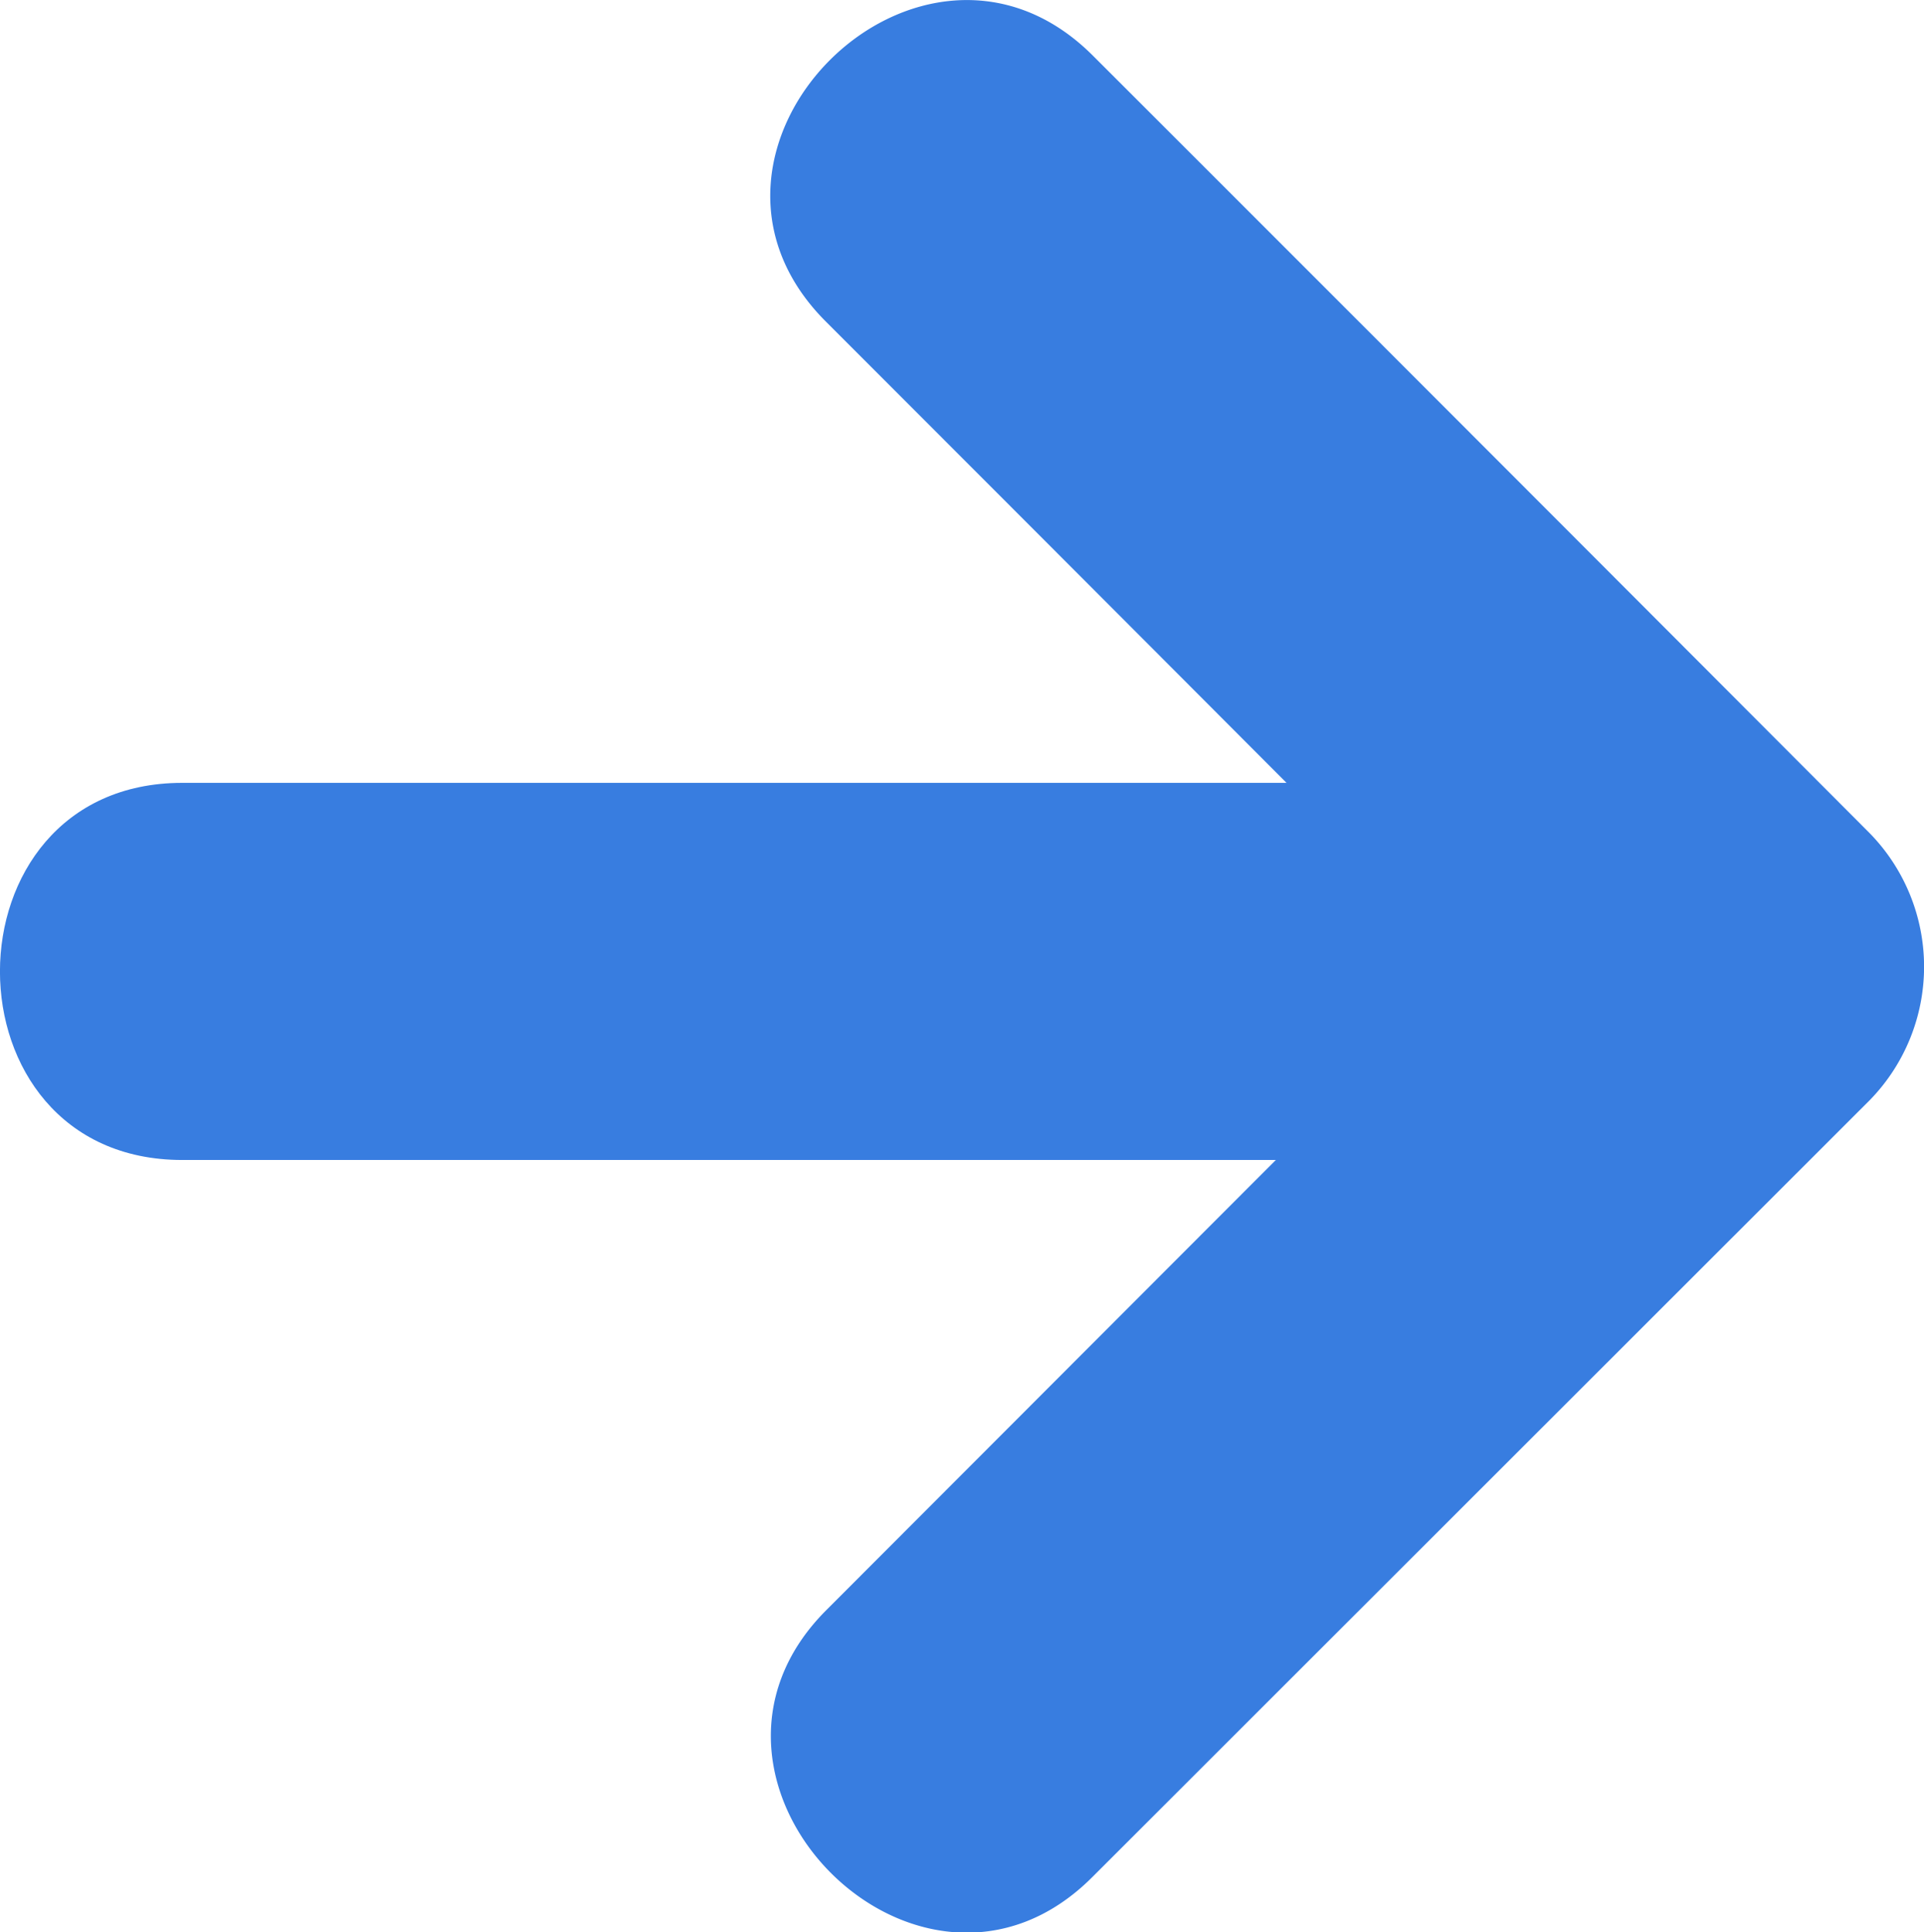 <svg id="Layer_1" data-name="Layer 1" xmlns="http://www.w3.org/2000/svg" viewBox="0 0 61.23 61.48"><defs><style>.cls-1{fill:#387de0;}</style></defs><title>modelzen-main</title><path class="cls-1" d="M5.8,36.91H54.4c7.72,0,7.74-12,0-12H5.8c-7.73,0-7.74,12,0,12Z"/><path class="cls-1" d="M34.78,59.71,59.51,35a6.08,6.08,0,0,0,0-8.48Q47.15,14.13,34.78,1.77c-5.47-5.47-14,3-8.48,8.48Q38.66,22.61,51,35V26.5L26.3,51.23c-5.47,5.46,3,14,8.48,8.48Z"/></svg>